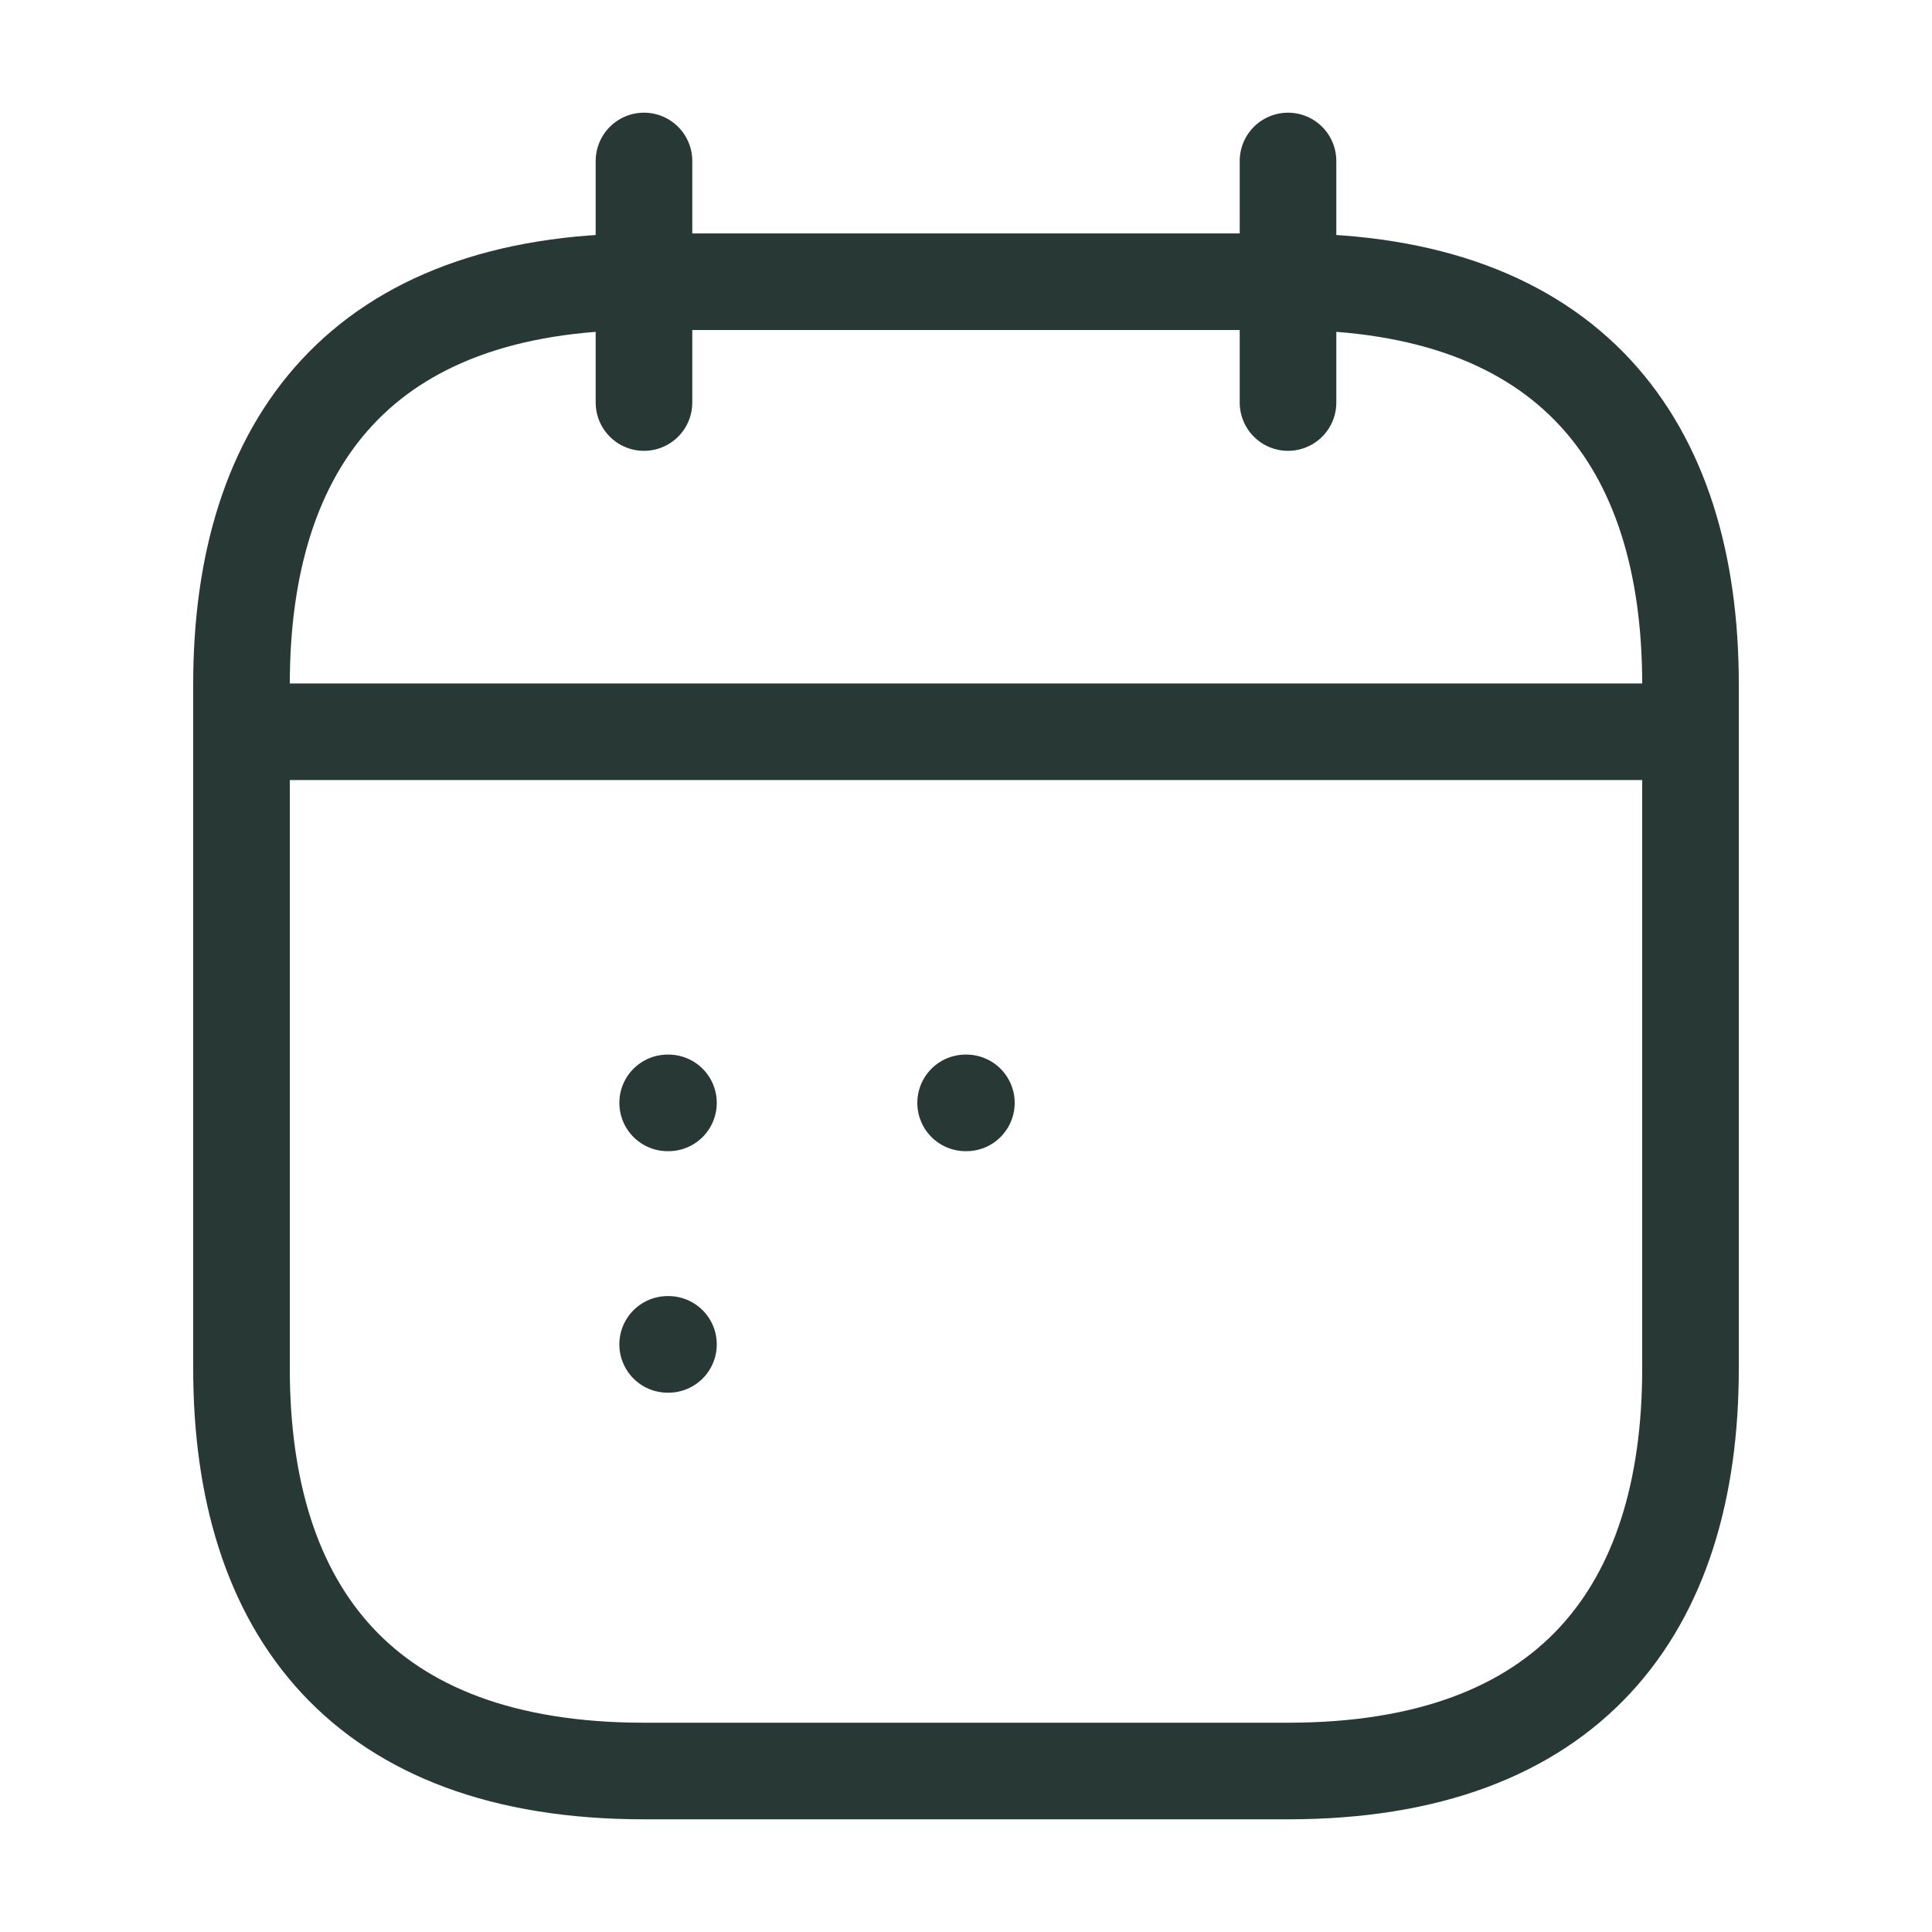 <?xml version="1.0" encoding="UTF-8"?> <svg xmlns="http://www.w3.org/2000/svg" width="40" height="40" viewBox="0 0 40 40" fill="none"> <path d="M13.333 3.333V8.334M26.667 3.333V8.334M5.833 15.15H34.167M35 14.167V28.334C35 33.334 32.5 36.667 26.667 36.667H13.333C7.5 36.667 5 33.334 5 28.334V14.167C5 9.167 7.5 5.833 13.333 5.833H26.667C32.5 5.833 35 9.167 35 14.167Z" stroke="#283834" stroke-width="2" stroke-miterlimit="10" stroke-linecap="round" stroke-linejoin="round"></path> <path d="M19.992 22.834H20.008M13.823 22.834H13.84M13.823 27.834H13.84" stroke="#283834" stroke-width="2" stroke-linecap="round" stroke-linejoin="round"></path> </svg> 